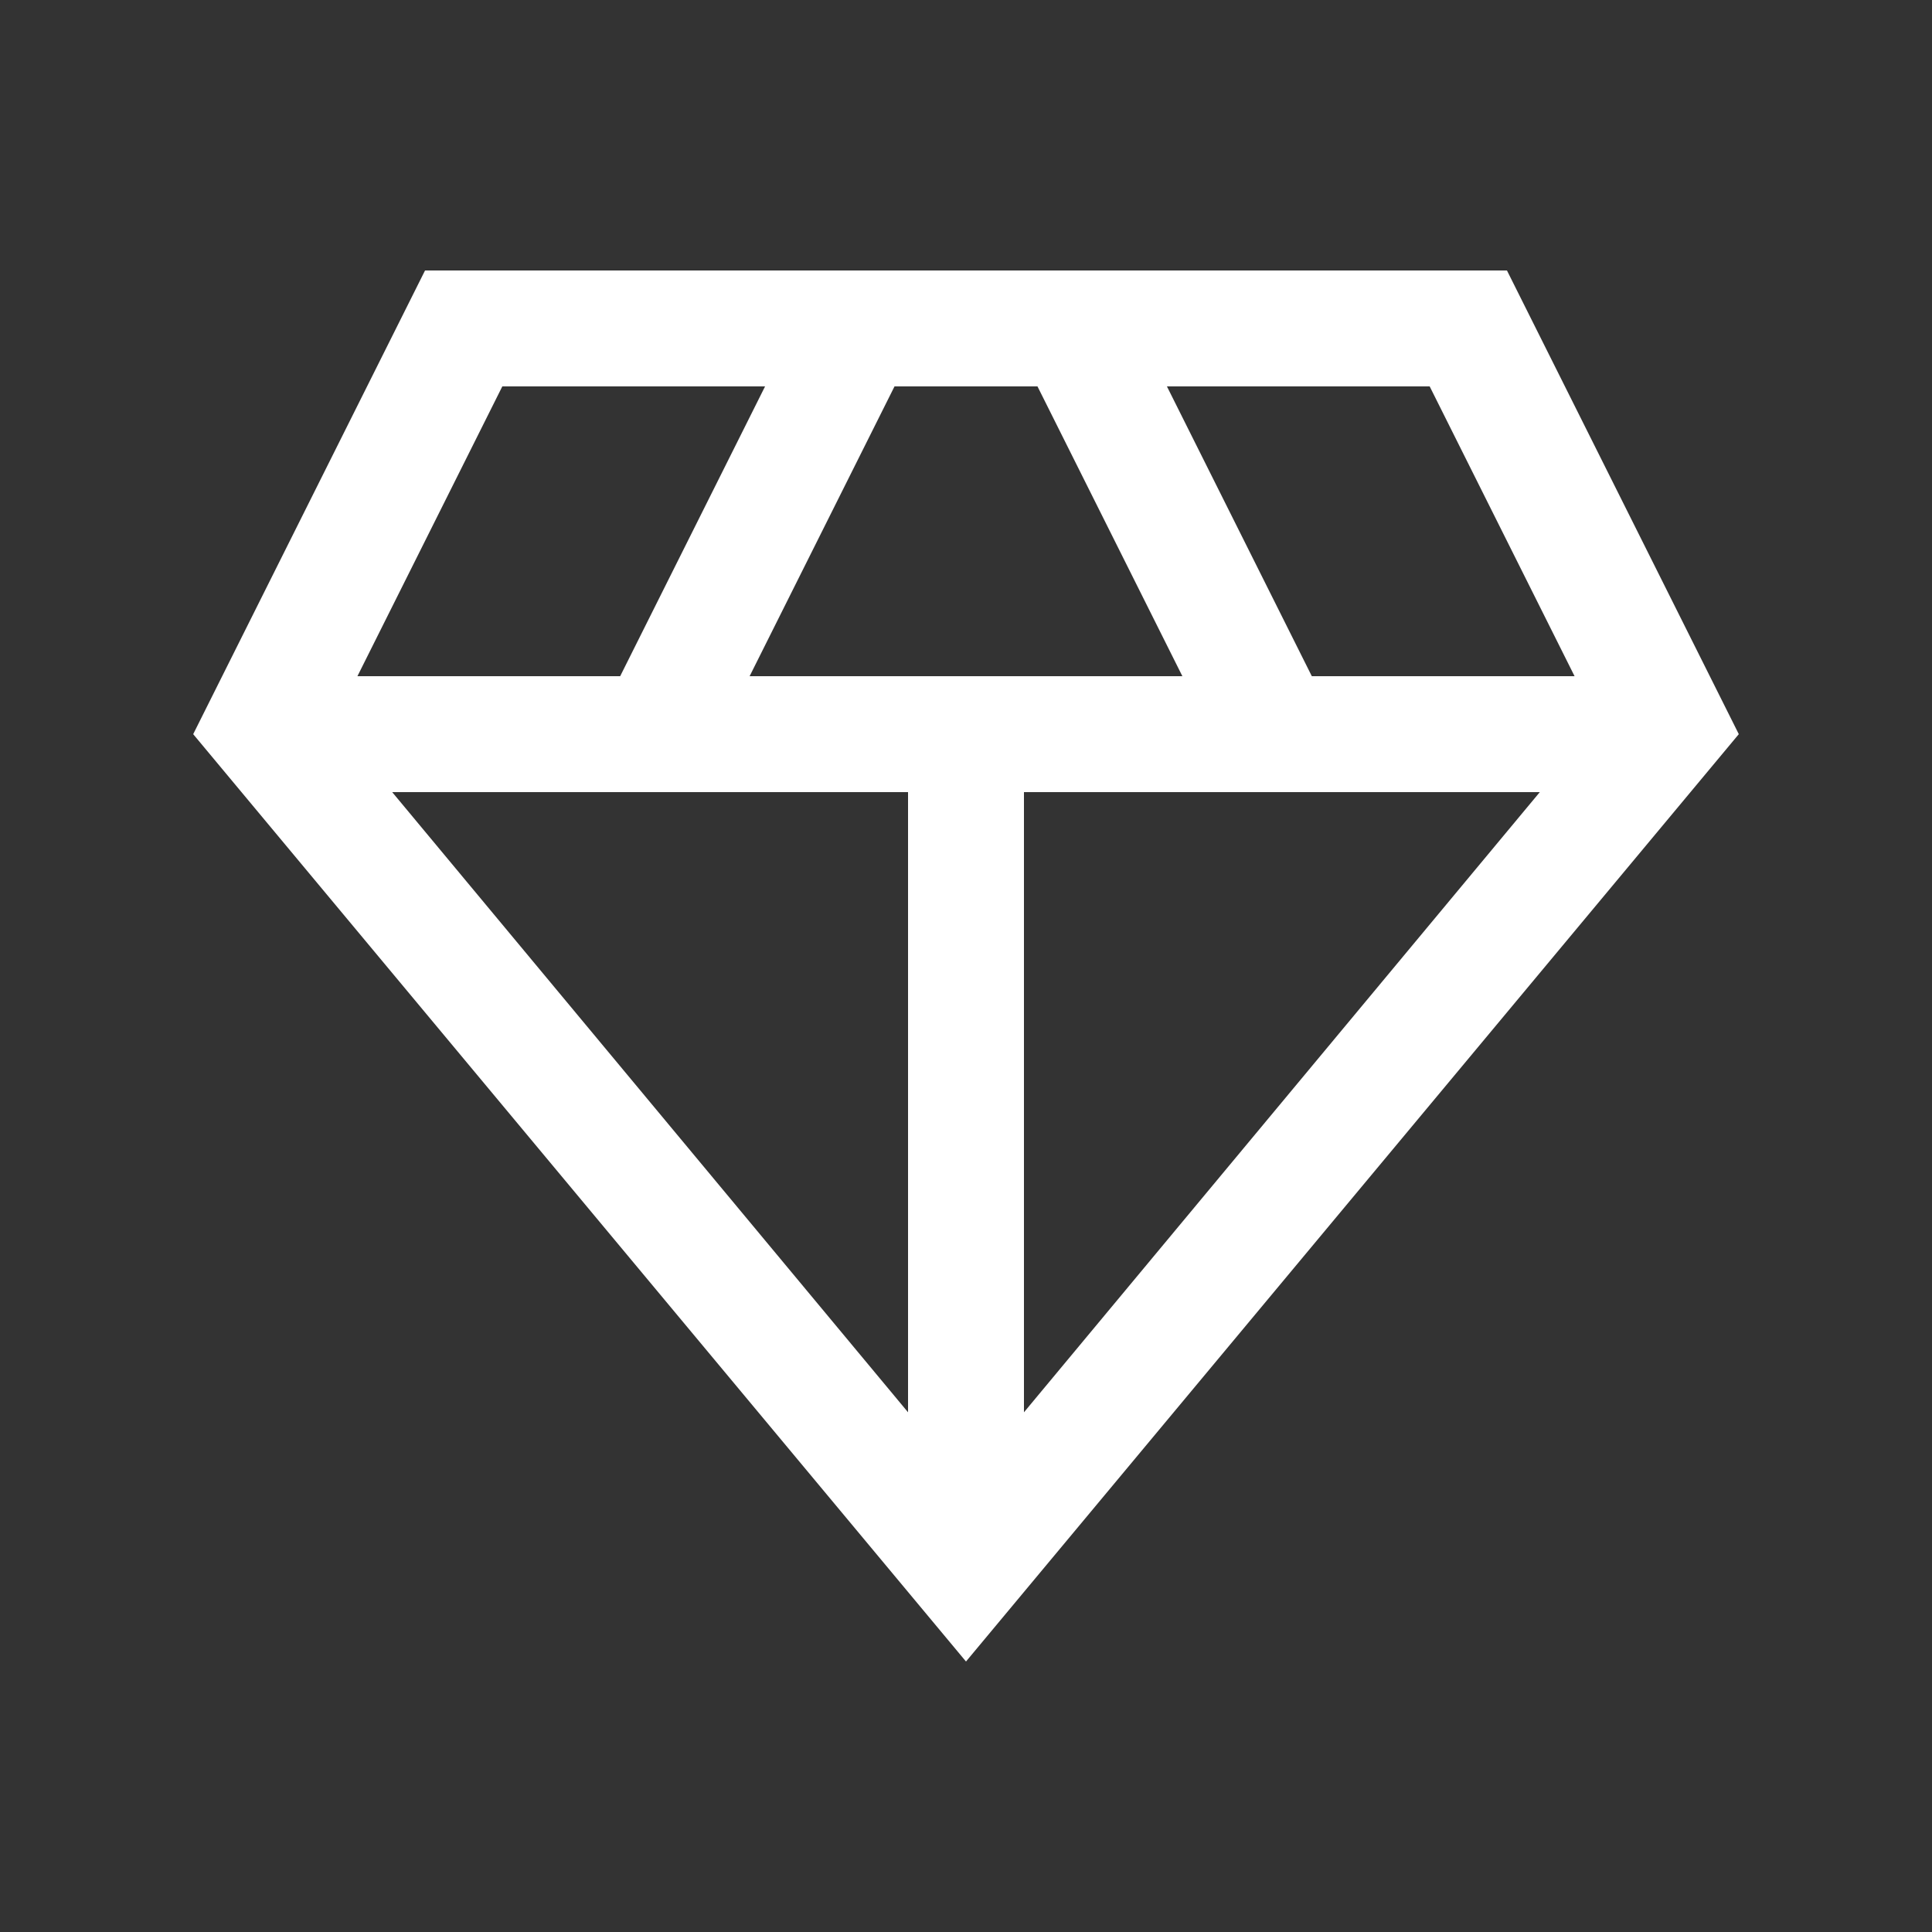 <svg xmlns="http://www.w3.org/2000/svg" id="Layer_1" data-name="Layer 1" viewBox="0 0 50 50"><rect x="0" y="0" width="50" height="50" fill="#333333" stroke="none"/><defs><style>      .cls-1 {        fill: #fff;      }    </style></defs><path class="cls-1" d="M25,43L5,19,11,7h28l6,12-20,24Zm-5.6-25.5h11.2l-3.75-7.5h-3.7l-3.75,7.5Zm4.1,19.05V20.5H10.15l13.35,16.05Zm3,0l13.35-16.05h-13.35v16.05Zm7.45-19.05h6.8l-3.75-7.5h-6.8l3.75,7.5Zm-24.7,0h6.8l3.75-7.5h-6.8l-3.75,7.5Z"></path></svg>